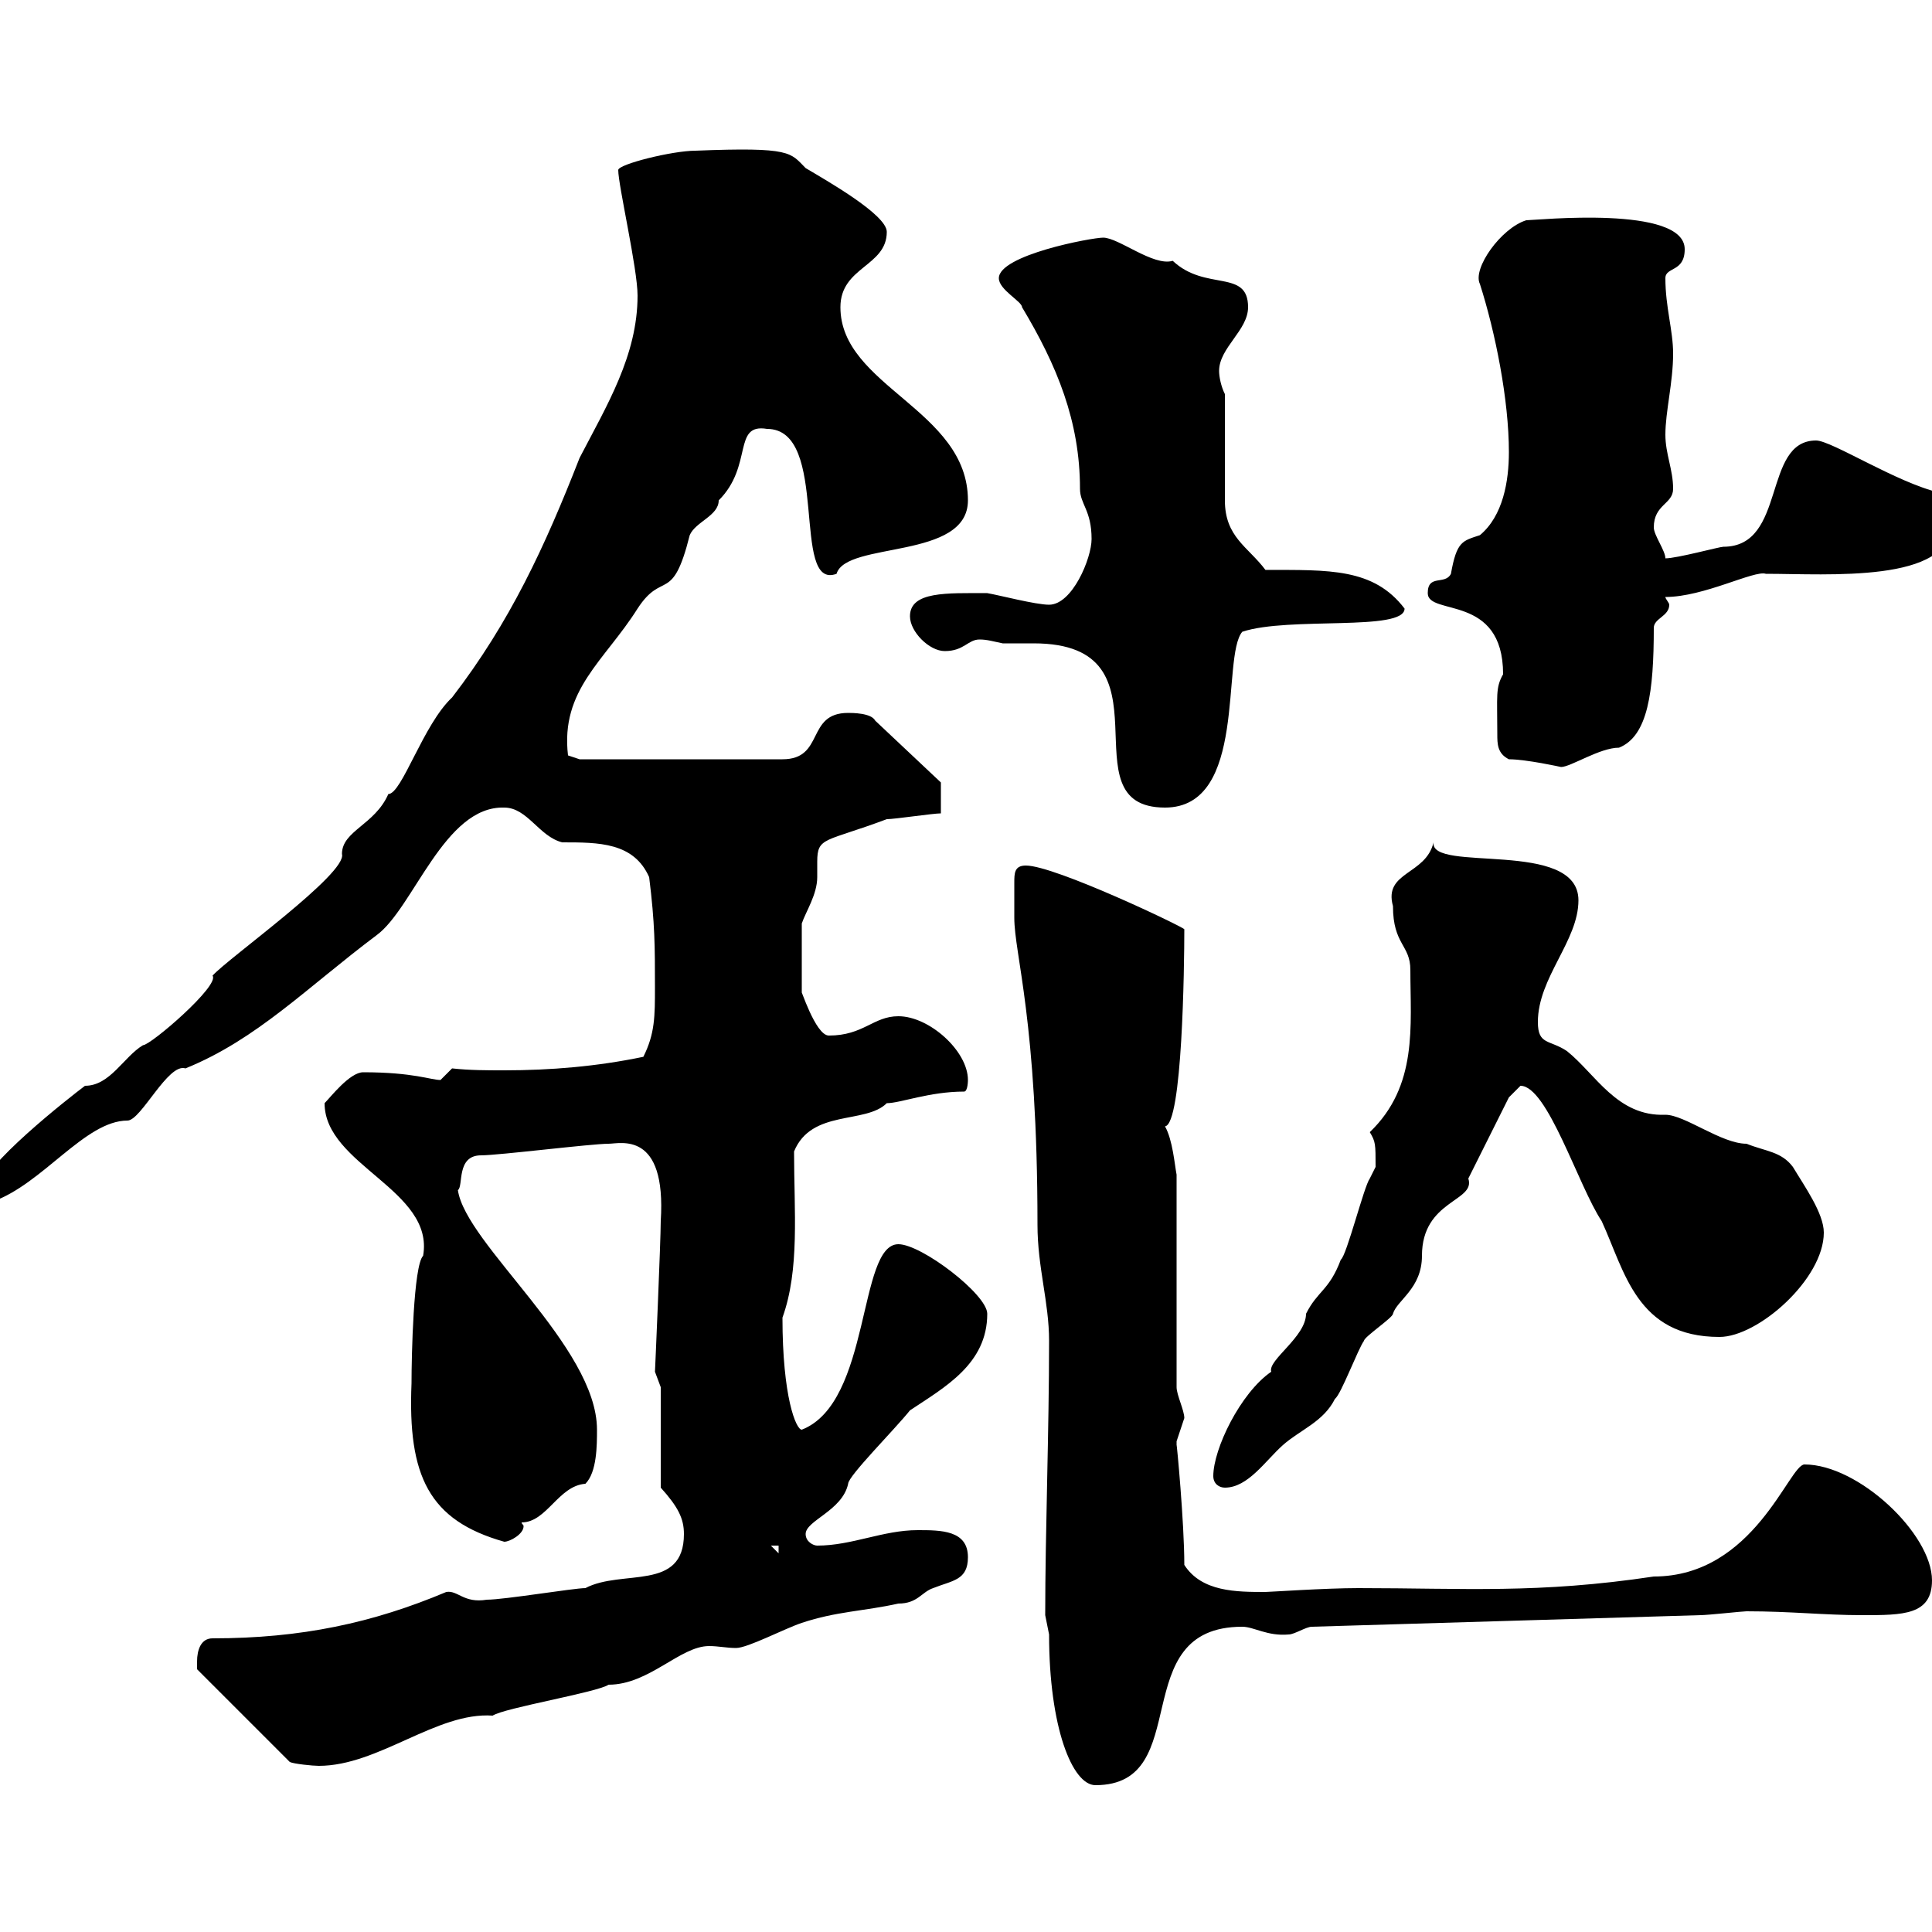 <svg xmlns="http://www.w3.org/2000/svg" xmlns:xlink="http://www.w3.org/1999/xlink" width="300" height="300"><path d="M162.30 250.80C162.30 250.80 162.90 253.80 162.90 253.80C162.90 268.20 166.50 277.20 170.10 277.20C185.70 277.20 174.60 252.60 192.90 252.60C194.70 252.60 196.80 254.10 200.10 253.80C201 253.80 202.80 252.60 203.70 252.60L264 250.80C265.20 250.80 270.60 250.20 271.20 250.20C278.10 250.20 283.20 250.80 289.20 250.80C295.50 250.80 300 250.80 300 245.40C300 238.20 288.60 227.40 280.20 227.40C277.80 227.40 272.40 244.80 256.80 244.80C238.80 247.50 227.40 246.60 210.90 246.60C205.80 246.60 197.10 247.20 196.50 247.20C192 247.20 186.60 247.20 183.90 243C183.90 236.40 182.70 223.80 182.70 224.40C182.70 224.40 182.70 223.80 182.70 223.80C182.70 223.80 183.90 220.20 183.90 220.20C183.90 219 182.70 216.60 182.70 215.40L182.70 182.40C182.40 180.90 182.10 177 180.90 174.90C183.60 174.60 183.90 150 183.90 144.30C183.90 144 163.80 134.40 159.30 134.40C157.50 134.40 157.50 135.60 157.50 137.10C157.50 138.60 157.50 139.80 157.50 142.50C157.50 148.20 161.10 158.40 161.10 190.20C161.10 196.80 162.90 202.20 162.90 208.20C162.90 222.30 162.30 237.90 162.30 250.80ZM30.60 258C30.60 258 30.60 259.20 30.60 259.20L45 273.60C45.60 273.90 48.60 274.20 49.50 274.20C58.80 274.20 67.80 265.80 76.50 266.40C78.30 265.20 92.70 262.80 94.50 261.60C100.80 261.60 105.60 255.60 110.10 255.60C111.60 255.60 112.80 255.90 114.30 255.90C116.10 255.90 121.80 252.90 124.50 252C129.90 250.20 134.10 250.20 139.50 249C142.50 249 143.10 247.20 144.90 246.60C147.90 245.40 150.30 245.40 150.30 241.80C150.30 237.60 146.10 237.60 142.50 237.60C137.10 237.60 132.30 240 126.90 240C126.30 240 125.10 239.40 125.10 238.20C125.10 236.10 130.80 234.60 131.70 230.40C131.70 229.20 138.90 222 141.30 219C146.70 215.40 153.30 211.80 153.30 204C153.30 201 143.10 193.20 139.50 193.20C133.20 193.20 135.30 217.80 124.50 222C123.60 222 121.50 216.90 121.50 204.60C124.20 197.10 123.30 188.10 123.30 178.80C126 172.20 134.40 174.60 137.70 171.30C139.80 171.30 144.30 169.50 149.70 169.50C150.30 169.50 150.30 167.70 150.30 167.70C150.30 163.20 144.30 157.80 139.50 157.80C135.60 157.80 134.10 160.80 128.70 160.80C126.60 160.80 124.20 153 124.50 154.20L124.50 143.40C125.10 141.60 126.90 138.90 126.90 136.20C126.90 135.30 126.90 134.40 126.90 133.80C126.90 129.90 128.10 130.80 137.70 127.20C138.90 127.20 144.90 126.30 146.10 126.30L146.10 121.50L135.90 111.90C135.30 110.70 132.30 110.70 131.70 110.70C125.10 110.70 128.10 117.90 121.50 117.90L90 117.90L88.20 117.30C87 107.10 93.90 102.60 99 94.50C102.90 88.50 104.40 93.90 107.10 83.10C108 81 111.60 80.10 111.60 77.70C117 72.30 113.70 65.70 119.10 66.60C129 66.60 122.70 91.80 129.90 89.10C131.40 84 150.30 87 150.30 77.70C150.30 63.60 130.50 60 130.50 47.70C130.50 41.40 137.70 41.40 137.70 36C137.70 33.30 128.10 27.90 125.10 26.10C122.70 23.70 123 22.80 108 23.40C104.40 23.40 96 25.50 96 26.40C96 28.80 99 41.70 99 45.90C99 55.20 94.20 63 90 71.10C84.60 84.90 79.20 96.60 70.20 108.30C65.70 112.50 62.40 123.30 60.30 123.30C58.20 128.10 53.10 129 53.10 132.60C54 135.60 35.40 148.80 33 151.50C34.20 153 23.40 162.30 22.20 162.30C19.20 164.10 17.10 168.60 13.20 168.60C10.80 170.40-3 181.20-3 184.80C-3 184.80-1.20 186.60-1.20 186.60C6.60 183.90 13.20 174 19.80 174C21.90 174 26.10 165 28.80 165.90C39.90 161.40 47.70 153.30 58.50 145.20C64.20 141 69 125.10 78.30 125.40C81.90 125.40 83.70 129.90 87.30 130.80C93 130.80 98.40 130.80 100.80 136.20C101.70 143.40 101.70 147 101.70 153.30C101.70 157.80 101.70 160.50 99.90 164.10C92.70 165.60 85.50 166.20 78.30 166.20C75.60 166.20 72.90 166.20 70.20 165.90C70.20 165.90 68.40 167.70 68.40 167.70C66.90 167.70 64.20 166.50 56.40 166.50C54.30 166.50 51.30 170.40 50.40 171.30C50.40 180.90 67.50 184.80 65.70 195C64.20 196.50 63.90 210.60 63.90 214.80C63.30 229.20 66.60 236.10 78.30 239.40C79.20 239.40 81.30 238.20 81.30 237C81.30 236.70 81 236.70 81 236.40C84.90 236.40 86.70 230.70 90.90 230.40C92.70 228.60 92.70 224.40 92.70 222C92.70 209.10 72.30 193.20 71.10 184.80C72 184.20 70.80 179.40 74.70 179.40C77.40 179.40 91.80 177.60 94.50 177.60C96.30 177.60 103.50 175.50 102.60 189.60C102.60 192.60 101.70 213.30 101.70 213C101.70 213 102.60 215.40 102.60 215.40L102.60 231C105.30 234 106.20 235.80 106.20 238.20C106.20 247.20 96.60 243.60 90.90 246.60C89.10 246.60 78.30 248.40 75.60 248.40C72 249 71.10 246.90 69.30 247.20C57.90 252 46.80 254.40 33 254.40C31.20 254.40 30.60 256.20 30.60 258ZM119.70 240L120.90 240L120.90 241.20ZM188.40 229.20C188.40 230.40 189.30 231 190.20 231C193.80 231 196.50 226.80 199.20 224.40C201.90 222 205.50 220.80 207.30 217.20C208.20 216.60 210.90 209.40 211.80 208.20C211.80 207.60 216.30 204.60 216.30 204C216.90 201.90 220.80 200.10 220.80 195C220.80 186.30 229.20 186.60 228 183C228.90 181.20 233.40 172.20 234.30 170.40C234.30 170.40 236.10 168.60 236.10 168.60C240.30 168.60 245.10 184.20 248.70 189.60C252.30 197.40 254.10 207.60 267 207.60C273 207.60 283.20 198.60 283.20 191.40C283.20 188.40 280.20 184.20 278.40 181.20C276.60 178.80 274.20 178.80 271.20 177.60C267.30 177.60 261.60 173.10 258.60 173.10C251.10 173.40 247.80 166.80 243.30 163.20C240.60 161.40 238.80 162.30 238.80 158.70C238.80 151.80 245.10 146.10 245.10 139.80C245.10 130.20 222 135.60 222.60 130.80C221.40 135.90 214.80 135.30 216.30 140.70C216.30 146.70 219 146.70 219 150.60C219 159.30 220.20 168.60 212.70 175.80C213.60 177.30 213.60 177.60 213.60 181.20C213.60 181.20 212.70 183 212.70 183C211.80 184.20 209.10 195 208.20 195.60C206.40 200.40 204.60 200.40 202.80 204C202.80 207.60 196.80 211.20 197.40 213C192.60 216.30 188.40 225 188.40 229.20ZM152.10 99.30C153.30 99.30 154.20 99.60 155.70 99.90C157.20 99.90 158.70 99.90 160.50 99.90C183 99.90 165 125.40 180.90 125.40C193.80 125.40 189.60 102 192.90 98.10C200.10 95.70 218.10 98.10 218.10 94.50C213.30 88.20 206.40 88.50 196.50 88.50C193.80 84.90 190.20 83.40 190.20 77.70L190.20 61.20C189.60 60 189.30 58.50 189.30 57.60C189.30 54 193.80 51.30 193.80 47.70C193.80 41.70 187.20 45.30 182.10 40.50C179.10 41.40 173.70 36.90 171.30 36.90C169.50 36.90 155.10 39.60 155.10 43.20C155.10 45 158.70 46.80 158.70 47.70C164.10 56.70 167.70 65.40 167.70 75.90C167.70 78.30 169.50 79.20 169.50 83.70C169.50 86.70 166.50 93.90 162.90 93.90C160.80 93.90 155.10 92.40 153.30 92.10C147 92.10 141.30 91.80 141.30 95.70C141.30 98.10 144.30 101.10 146.70 101.10C149.70 101.10 150.30 99.30 152.10 99.30ZM234.30 117.90C237 117.90 242.40 119.10 242.40 119.10C243.90 119.10 248.40 116.10 251.40 116.10C255.90 114.30 256.80 107.40 256.80 97.50C256.80 96 259.20 95.70 259.20 93.90C259.20 93.60 258.60 93 258.60 92.70C264.60 92.70 272.40 88.50 274.20 89.10C283.80 89.10 303 90.60 303 81.30C303 79.50 303 77.70 301.20 76.50C294.60 75 284.40 68.40 282 68.40C273.60 68.40 277.50 84.90 267.60 84.90C267 84.90 260.40 86.70 258.60 86.70C258.60 85.50 256.80 83.10 256.80 81.90C256.80 78.30 259.80 78.30 259.80 75.90C259.80 72.90 258.60 70.50 258.60 67.50C258.60 63.90 259.80 59.40 259.80 54.90C259.80 51.30 258.60 47.70 258.60 43.20C258.60 41.40 261.60 42.30 261.60 38.70C261.60 31.80 238.50 34.20 237 34.20C233.10 35.40 228.60 41.70 229.80 44.10C232.20 51.60 234.30 62.10 234.30 70.20C234.30 74.70 233.40 80.10 229.80 83.10C227.10 84 226.20 84 225.30 89.10C224.40 90.90 221.70 89.10 221.70 92.10C221.70 95.70 233.40 92.10 233.40 104.70C232.20 106.80 232.50 108 232.50 114C232.50 115.50 232.50 117 234.30 117.90Z"/></svg>